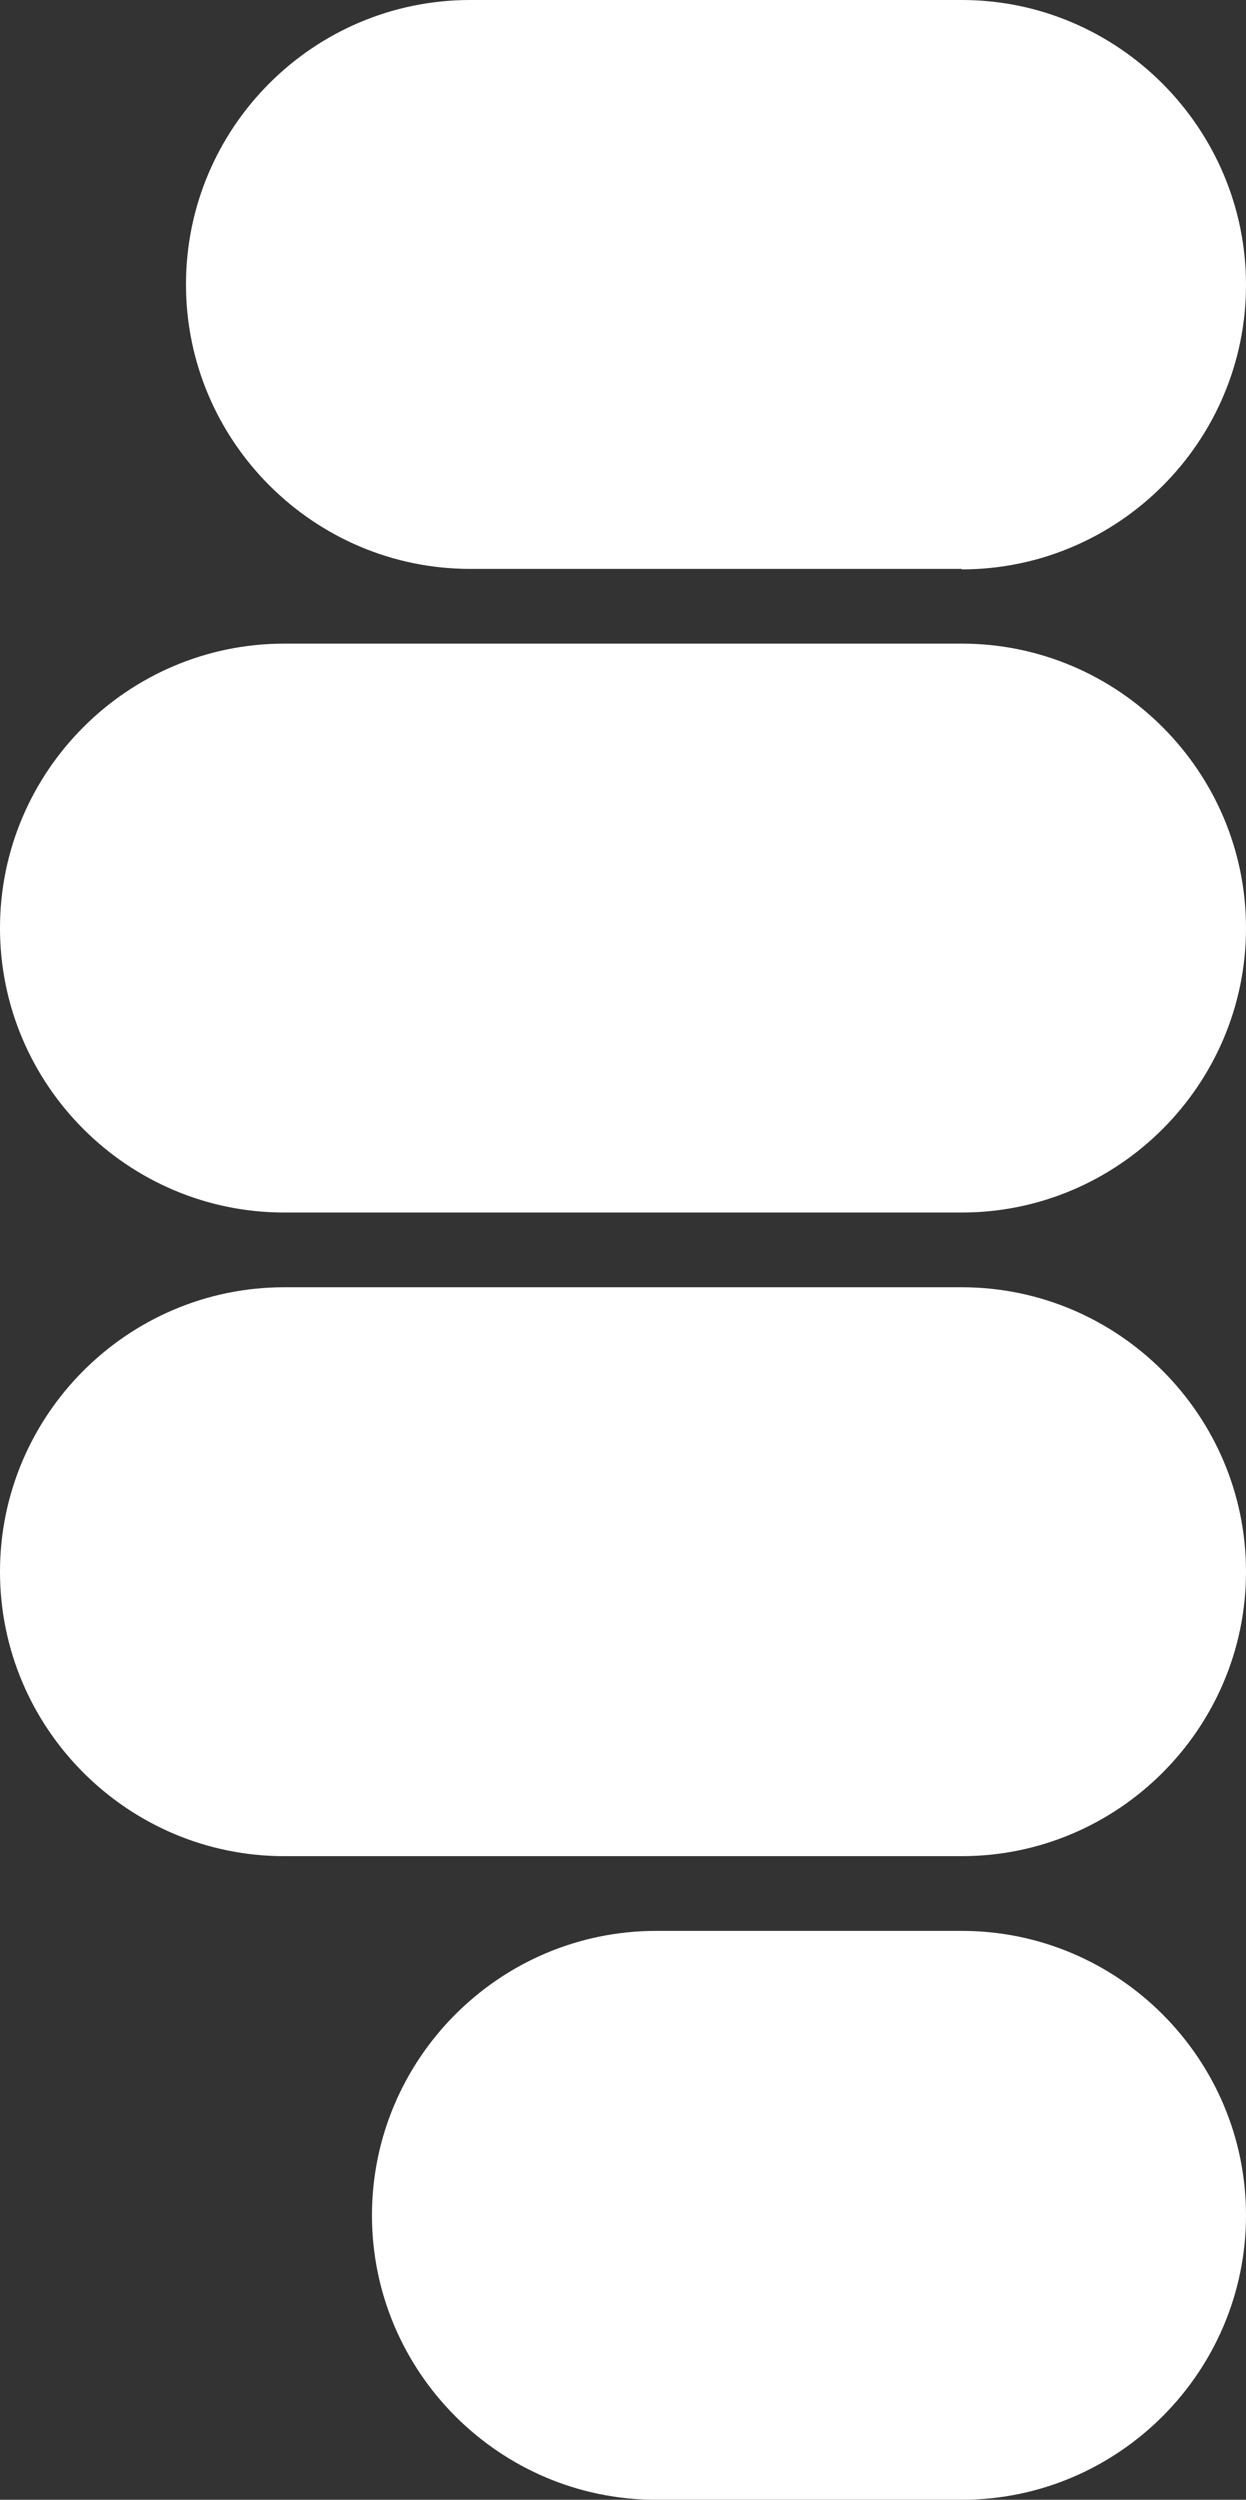 <?xml version="1.0" encoding="UTF-8"?> <svg xmlns="http://www.w3.org/2000/svg" id="Vrstva_2" data-name="Vrstva 2" viewBox="0 0 25.86 51.85"><rect x="0" y="0" width="25.86" height="51.85" fill="#333333" stroke="none"/><defs><style> .cls-1 { fill: #fff; stroke-width: 0px; } </style></defs><g id="Vrstva_1-2" data-name="Vrstva 1"><g><path class="cls-1" d="M19.96,51.85c3.25,0,5.9-2.65,5.9-5.9s-2.65-5.9-5.9-5.9h-6.34c-3.25,0-5.9,2.65-5.9,5.9,0,3.25,2.65,5.9,5.9,5.9h6.34Z"></path><path class="cls-1" d="M19.96,38.5c3.25,0,5.9-2.65,5.9-5.9s-2.65-5.9-5.9-5.9H5.9c-3.25,0-5.9,2.65-5.9,5.9s2.65,5.9,5.9,5.9h14.05Z"></path><path class="cls-1" d="M19.96,25.15c3.25,0,5.9-2.65,5.9-5.9s-2.65-5.9-5.9-5.9H5.9c-3.25,0-5.9,2.65-5.9,5.9s2.65,5.9,5.9,5.9h14.05Z"></path><path class="cls-1" d="M19.96,11.81c3.25,0,5.9-2.65,5.9-5.9S23.21,0,19.96,0h-10.2C6.5,0,3.86,2.65,3.86,5.9s2.65,5.9,5.9,5.9h10.2Z"></path></g></g></svg> 